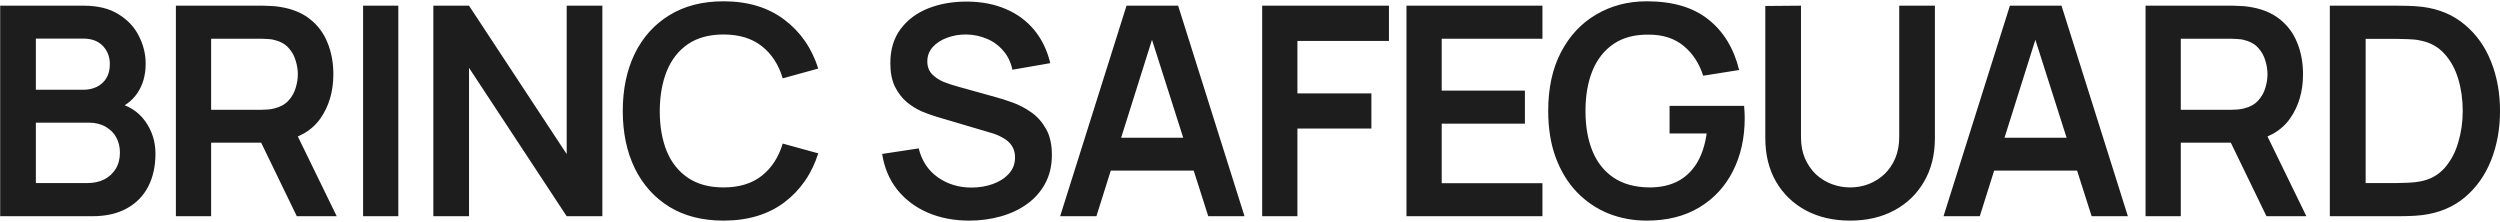 <svg width="1214" height="108" viewBox="0 0 1214 108" fill="none" xmlns="http://www.w3.org/2000/svg">
<path d="M0.089 105V2.76H40.63C47.541 2.76 53.197 4.156 57.599 6.949C62.048 9.694 65.338 13.221 67.468 17.528C69.645 21.835 70.734 26.285 70.734 30.876C70.734 36.509 69.385 41.289 66.687 45.218C64.036 49.147 60.415 51.797 55.824 53.17V49.62C62.261 51.087 67.137 54.14 70.45 58.779C73.811 63.418 75.491 68.695 75.491 74.612C75.491 80.671 74.331 85.972 72.012 90.516C69.693 95.06 66.237 98.61 61.646 101.166C57.102 103.722 51.469 105 44.748 105H0.089ZM17.413 88.883H42.618C45.6 88.883 48.274 88.291 50.641 87.108C53.008 85.877 54.854 84.173 56.179 81.996C57.552 79.771 58.238 77.144 58.238 74.115C58.238 71.37 57.646 68.908 56.463 66.731C55.28 64.554 53.552 62.826 51.28 61.548C49.008 60.223 46.286 59.56 43.115 59.56H17.413V88.883ZM17.413 43.585H40.417C42.878 43.585 45.079 43.112 47.02 42.165C48.961 41.218 50.499 39.822 51.635 37.976C52.771 36.13 53.339 33.858 53.339 31.16C53.339 27.61 52.203 24.652 49.931 22.285C47.659 19.918 44.488 18.735 40.417 18.735H17.413V43.585ZM85.411 105V2.76H127.656C128.65 2.76 129.928 2.807 131.49 2.902C133.052 2.949 134.496 3.091 135.821 3.328C141.738 4.227 146.613 6.192 150.447 9.221C154.328 12.25 157.192 16.084 159.038 20.723C160.931 25.314 161.878 30.426 161.878 36.059C161.878 44.39 159.772 51.561 155.559 57.572C151.346 63.536 144.885 67.228 136.176 68.648L128.863 69.287H102.522V105H85.411ZM144.128 105L123.964 63.394L141.359 59.56L163.511 105H144.128ZM102.522 53.312H126.946C127.893 53.312 128.958 53.265 130.141 53.17C131.324 53.075 132.413 52.886 133.407 52.602C136.247 51.892 138.472 50.638 140.081 48.839C141.738 47.04 142.897 45.005 143.56 42.733C144.27 40.461 144.625 38.236 144.625 36.059C144.625 33.882 144.27 31.657 143.56 29.385C142.897 27.066 141.738 25.007 140.081 23.208C138.472 21.409 136.247 20.155 133.407 19.445C132.413 19.161 131.324 18.995 130.141 18.948C128.958 18.853 127.893 18.806 126.946 18.806H102.522V53.312ZM176.313 105V2.76H193.424V105H176.313ZM210.432 105V2.76H227.756L275.184 74.825V2.76H292.508V105H275.184L227.756 32.935V105H210.432ZM351.335 107.13C341.111 107.13 332.354 104.905 325.065 100.456C317.776 95.959 312.167 89.711 308.238 81.712C304.357 73.713 302.416 64.435 302.416 53.88C302.416 43.325 304.357 34.047 308.238 26.048C312.167 18.049 317.776 11.824 325.065 7.375C332.354 2.878 341.111 0.63 351.335 0.63C363.121 0.63 372.943 3.588 380.8 9.505C388.657 15.374 394.172 23.303 397.343 33.29L380.09 38.047C378.102 31.373 374.718 26.166 369.937 22.427C365.156 18.64 358.956 16.747 351.335 16.747C344.472 16.747 338.744 18.285 334.153 21.362C329.609 24.439 326.177 28.77 323.858 34.355C321.586 39.893 320.426 46.401 320.379 53.88C320.379 61.359 321.515 67.891 323.787 73.476C326.106 79.014 329.562 83.321 334.153 86.398C338.744 89.475 344.472 91.013 351.335 91.013C358.956 91.013 365.156 89.12 369.937 85.333C374.718 81.546 378.102 76.34 380.09 69.713L397.343 74.47C394.172 84.457 388.657 92.409 380.8 98.326C372.943 104.195 363.121 107.13 351.335 107.13ZM470.683 107.13C463.204 107.13 456.459 105.828 450.448 103.225C444.484 100.622 439.561 96.906 435.68 92.078C431.846 87.203 429.408 81.428 428.367 74.754L446.117 72.056C447.631 78.115 450.732 82.801 455.418 86.114C460.151 89.427 465.594 91.084 471.748 91.084C475.392 91.084 478.824 90.516 482.043 89.38C485.261 88.244 487.865 86.587 489.853 84.41C491.888 82.233 492.906 79.558 492.906 76.387C492.906 74.967 492.669 73.665 492.196 72.482C491.722 71.251 491.012 70.163 490.066 69.216C489.166 68.269 487.983 67.417 486.516 66.66C485.096 65.855 483.439 65.169 481.546 64.601L455.134 56.791C452.862 56.128 450.4 55.253 447.75 54.164C445.146 53.028 442.661 51.49 440.295 49.549C437.975 47.561 436.058 45.052 434.544 42.023C433.076 38.946 432.343 35.16 432.343 30.663C432.343 24.084 433.999 18.569 437.313 14.12C440.673 9.623 445.17 6.263 450.803 4.038C456.483 1.813 462.778 0.725 469.689 0.772C476.694 0.819 482.942 2.026 488.433 4.393C493.923 6.712 498.515 10.097 502.207 14.546C505.899 18.995 508.502 24.368 510.017 30.663L491.628 33.858C490.87 30.261 489.403 27.208 487.226 24.699C485.096 22.143 482.469 20.202 479.345 18.877C476.268 17.552 472.978 16.842 469.476 16.747C466.068 16.7 462.896 17.22 459.962 18.309C457.074 19.35 454.731 20.865 452.933 22.853C451.181 24.841 450.306 27.16 450.306 29.811C450.306 32.32 451.063 34.379 452.578 35.988C454.092 37.55 455.962 38.804 458.187 39.751C460.459 40.65 462.754 41.408 465.074 42.023L483.392 47.135C485.9 47.798 488.717 48.697 491.841 49.833C494.965 50.969 497.97 52.555 500.858 54.59C503.745 56.625 506.112 59.3 507.958 62.613C509.851 65.926 510.798 70.139 510.798 75.251C510.798 80.552 509.685 85.215 507.461 89.238C505.283 93.214 502.325 96.527 498.586 99.178C494.846 101.829 490.563 103.817 485.735 105.142C480.954 106.467 475.937 107.13 470.683 107.13ZM514.806 105L547.04 2.76H572.103L604.337 105H586.729L557.477 13.268H561.311L532.414 105H514.806ZM532.769 82.848V66.873H586.445V82.848H532.769ZM612.913 105V2.76H674.47V19.871H630.024V45.36H665.95V62.4H630.024V105H612.913ZM682.982 105V2.76H749.012V18.806H700.093V44.011H740.492V60.057H700.093V88.954H749.012V105H682.982ZM799.661 107.13C793.035 107.13 786.81 105.97 780.988 103.651C775.214 101.284 770.125 97.829 765.723 93.285C761.369 88.741 757.961 83.179 755.499 76.6C753.038 69.973 751.807 62.4 751.807 53.88C751.807 42.709 753.89 33.172 758.055 25.267C762.221 17.315 767.924 11.233 775.166 7.02C782.408 2.76 790.573 0.63 799.661 0.63C812.252 0.63 822.216 3.565 829.552 9.434C836.936 15.256 841.93 23.445 844.533 34L827.067 36.769C825.127 30.71 821.955 25.882 817.553 22.285C813.151 18.64 807.542 16.818 800.726 16.818C793.863 16.723 788.159 18.214 783.615 21.291C779.071 24.368 775.64 28.699 773.32 34.284C771.048 39.869 769.912 46.401 769.912 53.88C769.912 61.359 771.048 67.867 773.32 73.405C775.592 78.896 779 83.179 783.544 86.256C788.136 89.333 793.863 90.918 800.726 91.013C805.886 91.06 810.406 90.137 814.287 88.244C818.169 86.303 821.34 83.392 823.801 79.511C826.263 75.582 827.919 70.683 828.771 64.814H810.737V51.395H846.947C847.042 52.152 847.113 53.265 847.16 54.732C847.208 56.199 847.231 57.075 847.231 57.359C847.231 67.015 845.314 75.606 841.48 83.132C837.694 90.611 832.25 96.48 825.15 100.74C818.05 105 809.554 107.13 799.661 107.13ZM898.411 107.13C890.27 107.13 883.099 105.473 876.898 102.16C870.745 98.847 865.917 94.184 862.414 88.173C858.959 82.162 857.231 75.109 857.231 67.015V2.902L874.555 2.76V66.589C874.555 70.423 875.194 73.855 876.472 76.884C877.797 79.913 879.572 82.493 881.797 84.623C884.022 86.706 886.578 88.291 889.465 89.38C892.352 90.469 895.334 91.013 898.411 91.013C901.582 91.013 904.588 90.469 907.428 89.38C910.315 88.244 912.871 86.635 915.096 84.552C917.321 82.422 919.072 79.842 920.35 76.813C921.628 73.784 922.267 70.376 922.267 66.589V2.76H939.591V67.015C939.591 75.109 937.84 82.162 934.337 88.173C930.882 94.184 926.054 98.847 919.853 102.16C913.7 105.473 906.552 107.13 898.411 107.13ZM943.773 105L976.007 2.76H1001.07L1033.3 105H1015.7L986.444 13.268H990.278L961.381 105H943.773ZM961.736 82.848V66.873H1015.41V82.848H961.736ZM1041.88 105V2.76H1084.13C1085.12 2.76 1086.4 2.807 1087.96 2.902C1089.52 2.949 1090.97 3.091 1092.29 3.328C1098.21 4.227 1103.08 6.192 1106.92 9.221C1110.8 12.25 1113.66 16.084 1115.51 20.723C1117.4 25.314 1118.35 30.426 1118.35 36.059C1118.35 44.39 1116.24 51.561 1112.03 57.572C1107.82 63.536 1101.36 67.228 1092.65 68.648L1085.33 69.287H1058.99V105H1041.88ZM1100.6 105L1080.43 63.394L1097.83 59.56L1119.98 105H1100.6ZM1058.99 53.312H1083.42C1084.36 53.312 1085.43 53.265 1086.61 53.17C1087.79 53.075 1088.88 52.886 1089.88 52.602C1092.72 51.892 1094.94 50.638 1096.55 48.839C1098.21 47.04 1099.37 45.005 1100.03 42.733C1100.74 40.461 1101.09 38.236 1101.09 36.059C1101.09 33.882 1100.74 31.657 1100.03 29.385C1099.37 27.066 1098.21 25.007 1096.55 23.208C1094.94 21.409 1092.72 20.155 1089.88 19.445C1088.88 19.161 1087.79 18.995 1086.61 18.948C1085.43 18.853 1084.36 18.806 1083.42 18.806H1058.99V53.312ZM1131.36 105V2.76H1163.95C1164.8 2.76 1166.48 2.784 1168.99 2.831C1171.55 2.878 1174.01 3.044 1176.38 3.328C1184.47 4.369 1191.31 7.257 1196.9 11.99C1202.53 16.676 1206.79 22.664 1209.68 29.953C1212.56 37.242 1214.01 45.218 1214.01 53.88C1214.01 62.542 1212.56 70.518 1209.68 77.807C1206.79 85.096 1202.53 91.108 1196.9 95.841C1191.31 100.527 1184.47 103.391 1176.38 104.432C1174.06 104.716 1171.62 104.882 1169.06 104.929C1166.51 104.976 1164.8 105 1163.95 105H1131.36ZM1148.76 88.883H1163.95C1165.37 88.883 1167.17 88.836 1169.35 88.741C1171.57 88.646 1173.54 88.433 1175.24 88.102C1180.07 87.203 1184 85.049 1187.03 81.641C1190.06 78.233 1192.28 74.091 1193.7 69.216C1195.17 64.341 1195.9 59.229 1195.9 53.88C1195.9 48.342 1195.17 43.135 1193.7 38.26C1192.23 33.385 1189.96 29.29 1186.89 25.977C1183.86 22.664 1179.97 20.557 1175.24 19.658C1173.54 19.279 1171.57 19.066 1169.35 19.019C1167.17 18.924 1165.37 18.877 1163.95 18.877H1148.76V88.883Z" fill="#1D1D1D"/>
</svg>
